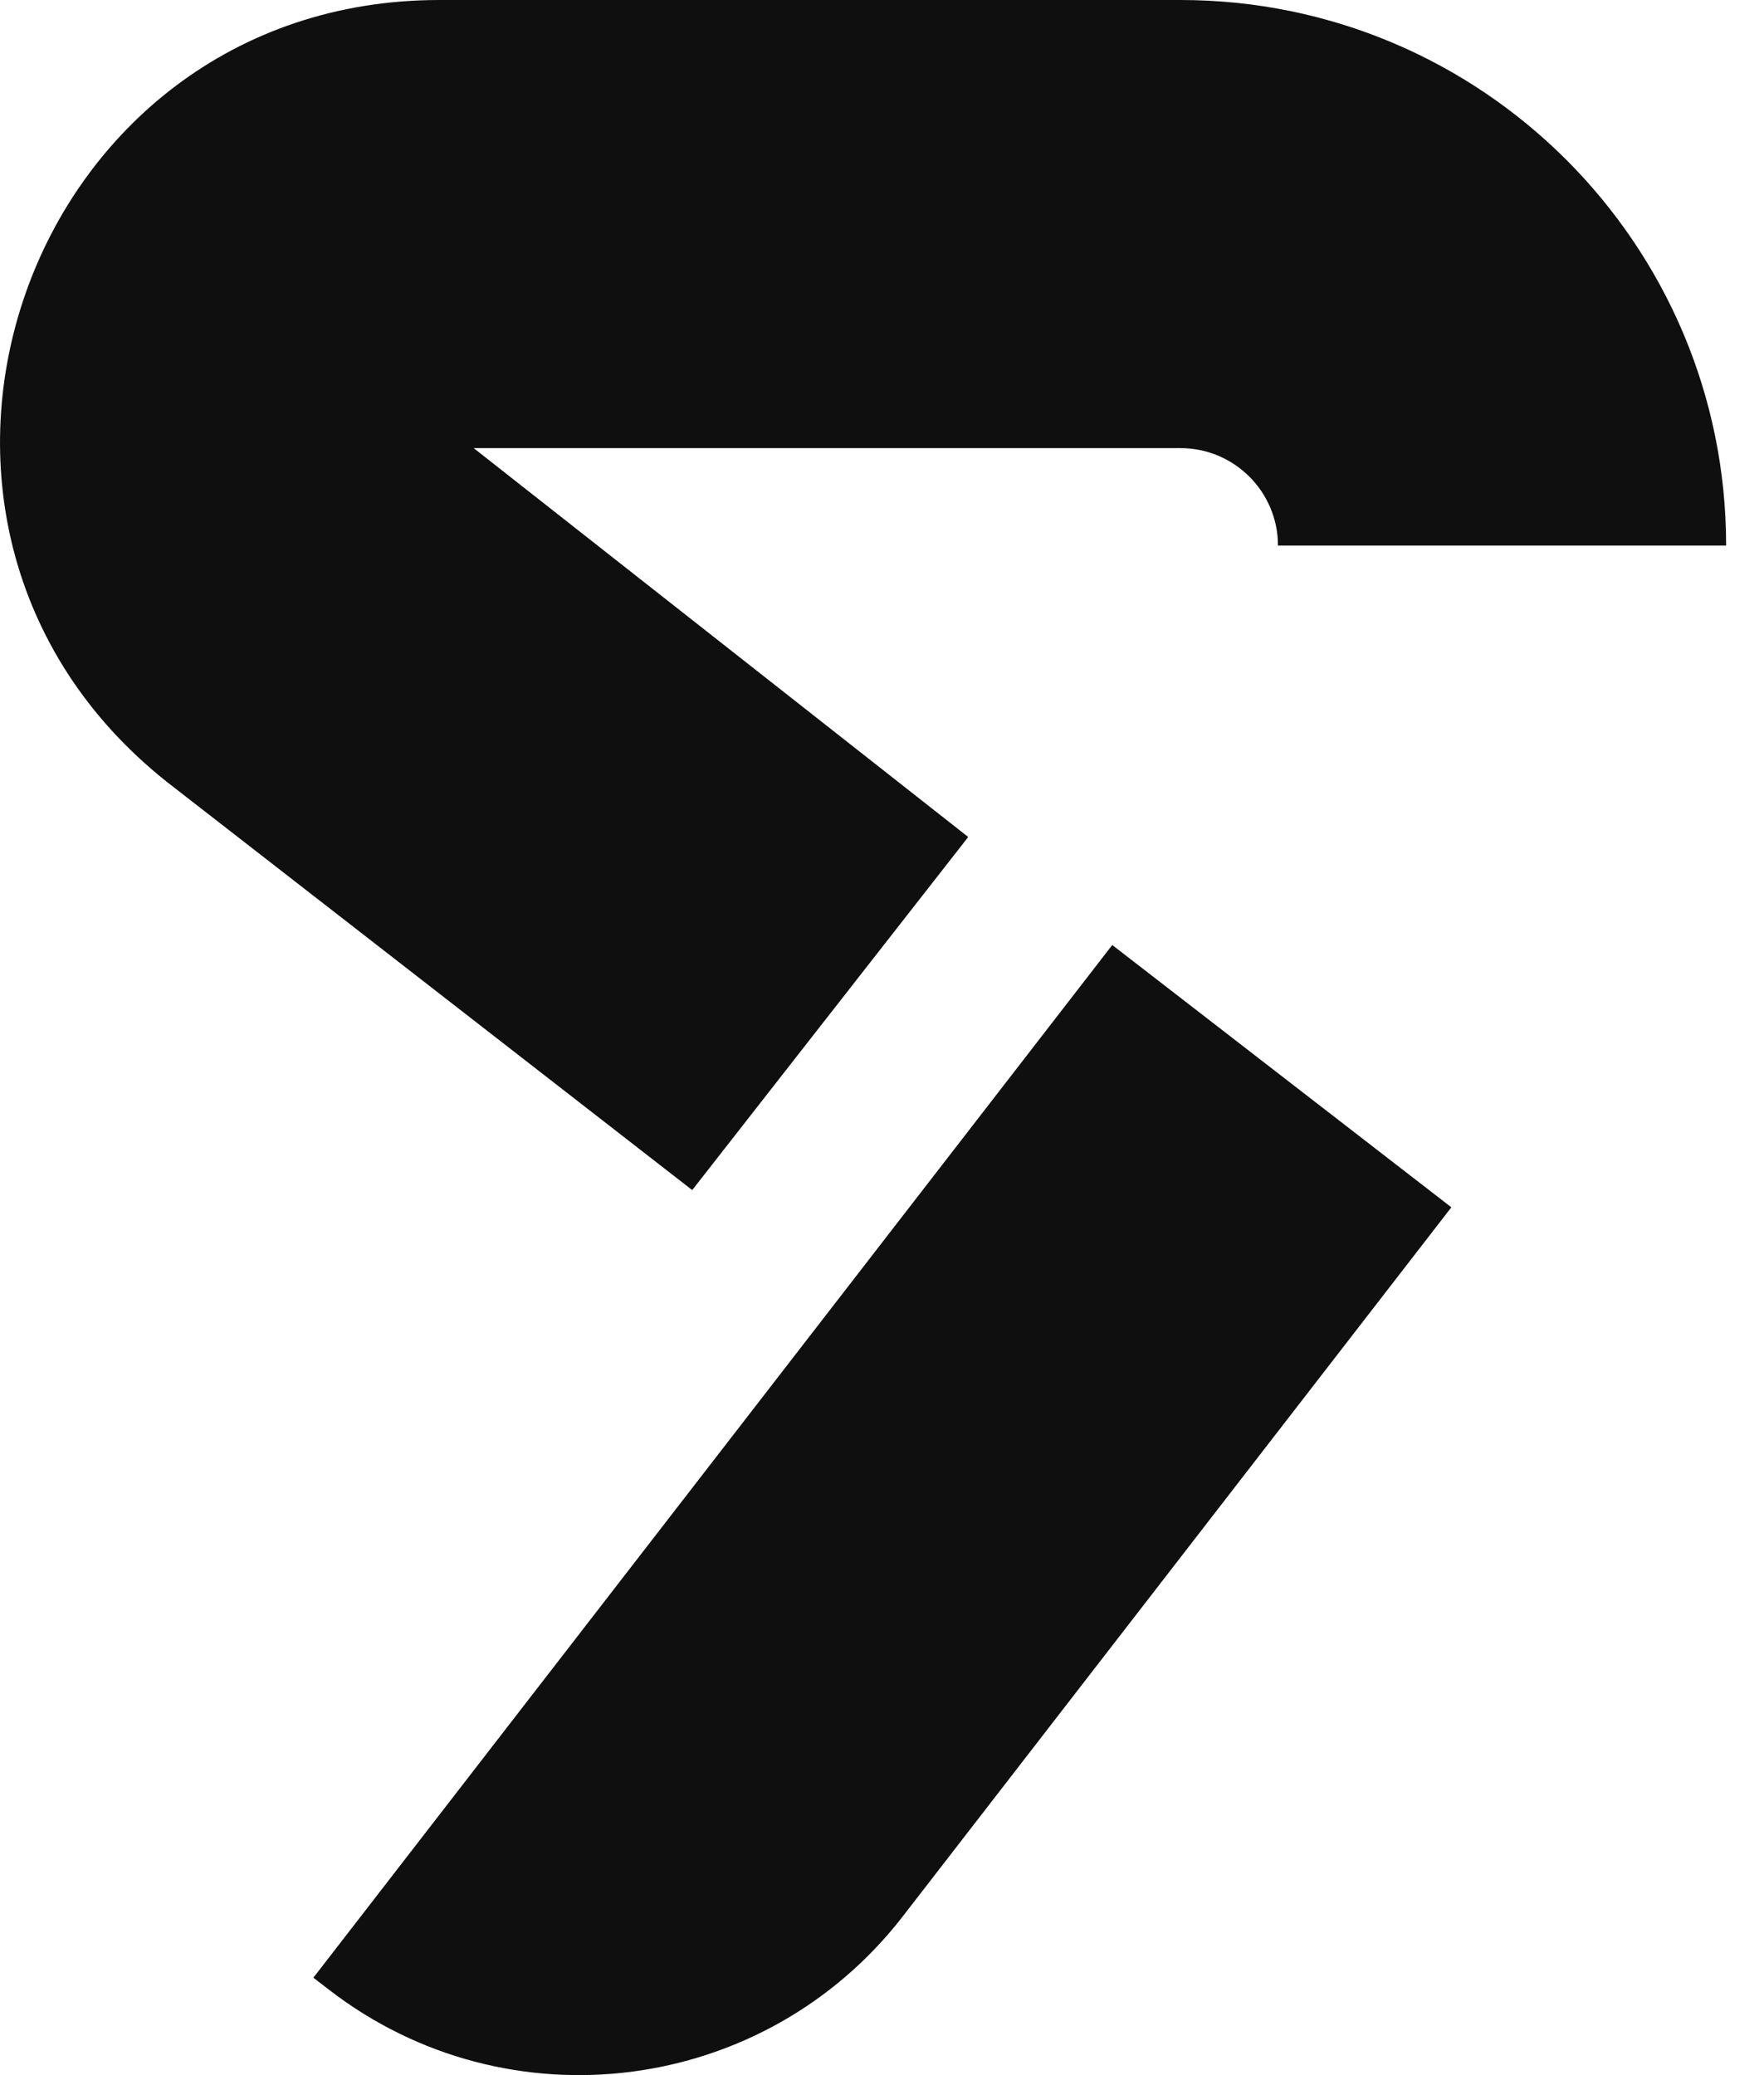 <svg width="17" height="20" viewBox="0 0 17 20" fill="none" xmlns="http://www.w3.org/2000/svg">
<path fill-rule="evenodd" clip-rule="evenodd" d="M4.565 4.319L9.331 8.067L6.671 11.47L1.611 7.538L1.601 7.53C-1.526 5.039 0.235 0 4.234 0H11.377C14.28 0 16.635 2.354 16.635 5.258H12.316C12.316 4.74 11.895 4.319 11.377 4.319H4.565Z" fill="#0F0F10"/>
<path fill-rule="evenodd" clip-rule="evenodd" d="M13.987 11.636L8.701 18.469C7.368 20.192 4.891 20.508 3.168 19.175L3.02 19.061L10.719 9.108L13.987 11.636Z" fill="#0F0F10"/>
</svg>

